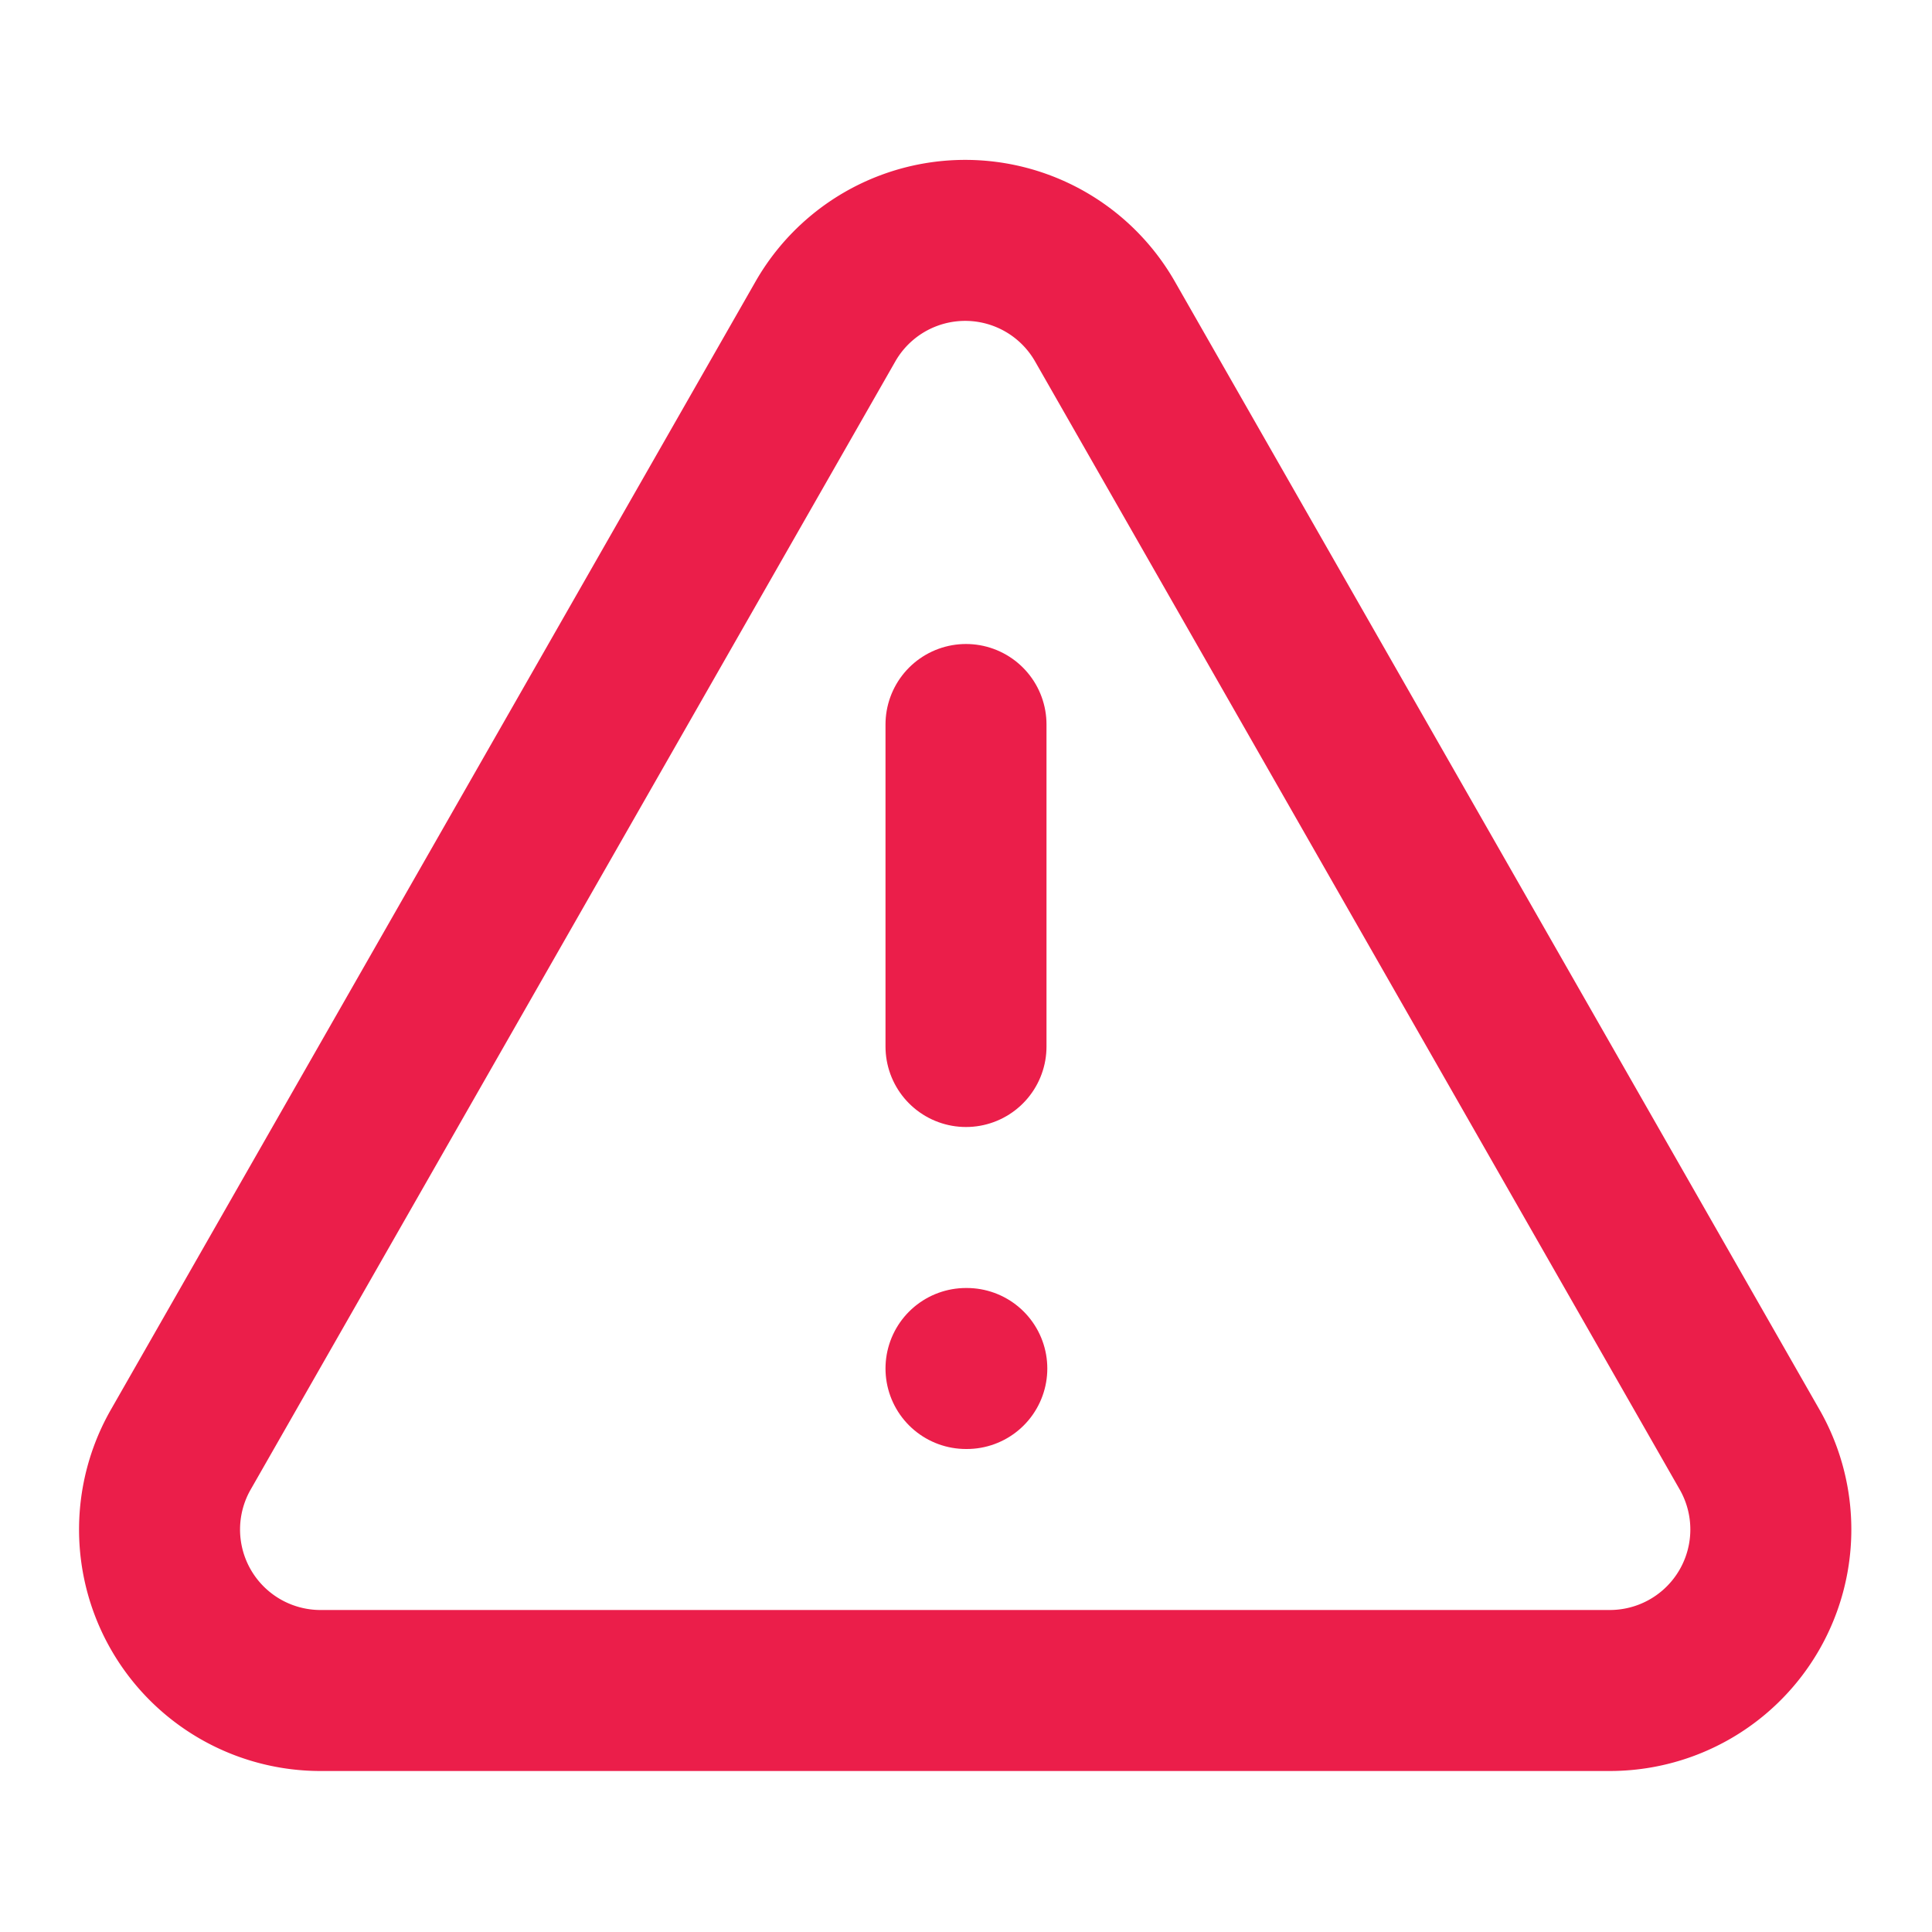 <?xml version="1.0" encoding="UTF-8"?> <svg xmlns:xlink="http://www.w3.org/1999/xlink" xmlns="http://www.w3.org/2000/svg" width="24" height="24" viewBox="0 0 24 24" fill="none" stroke="currentColor" stroke-width="2" stroke-linecap="round" stroke-linejoin="round" class="lucide lucide-triangle-alert w-5 h-5 text-primary flex-shrink-0 mt-0.5"><path d="m21.73 18-8-14a2 2 0 0 0-3.48 0l-8 14A2 2 0 0 0 4 21h16a2 2 0 0 0 1.73-3" stroke="#EB1E4A" fill="none" stroke-width="2px"></path><path d="M12 9v4" stroke="#EB1E4A" fill="none" stroke-width="2px"></path><path d="M12 17h.01" stroke="#EB1E4A" fill="none" stroke-width="2px"></path></svg> 